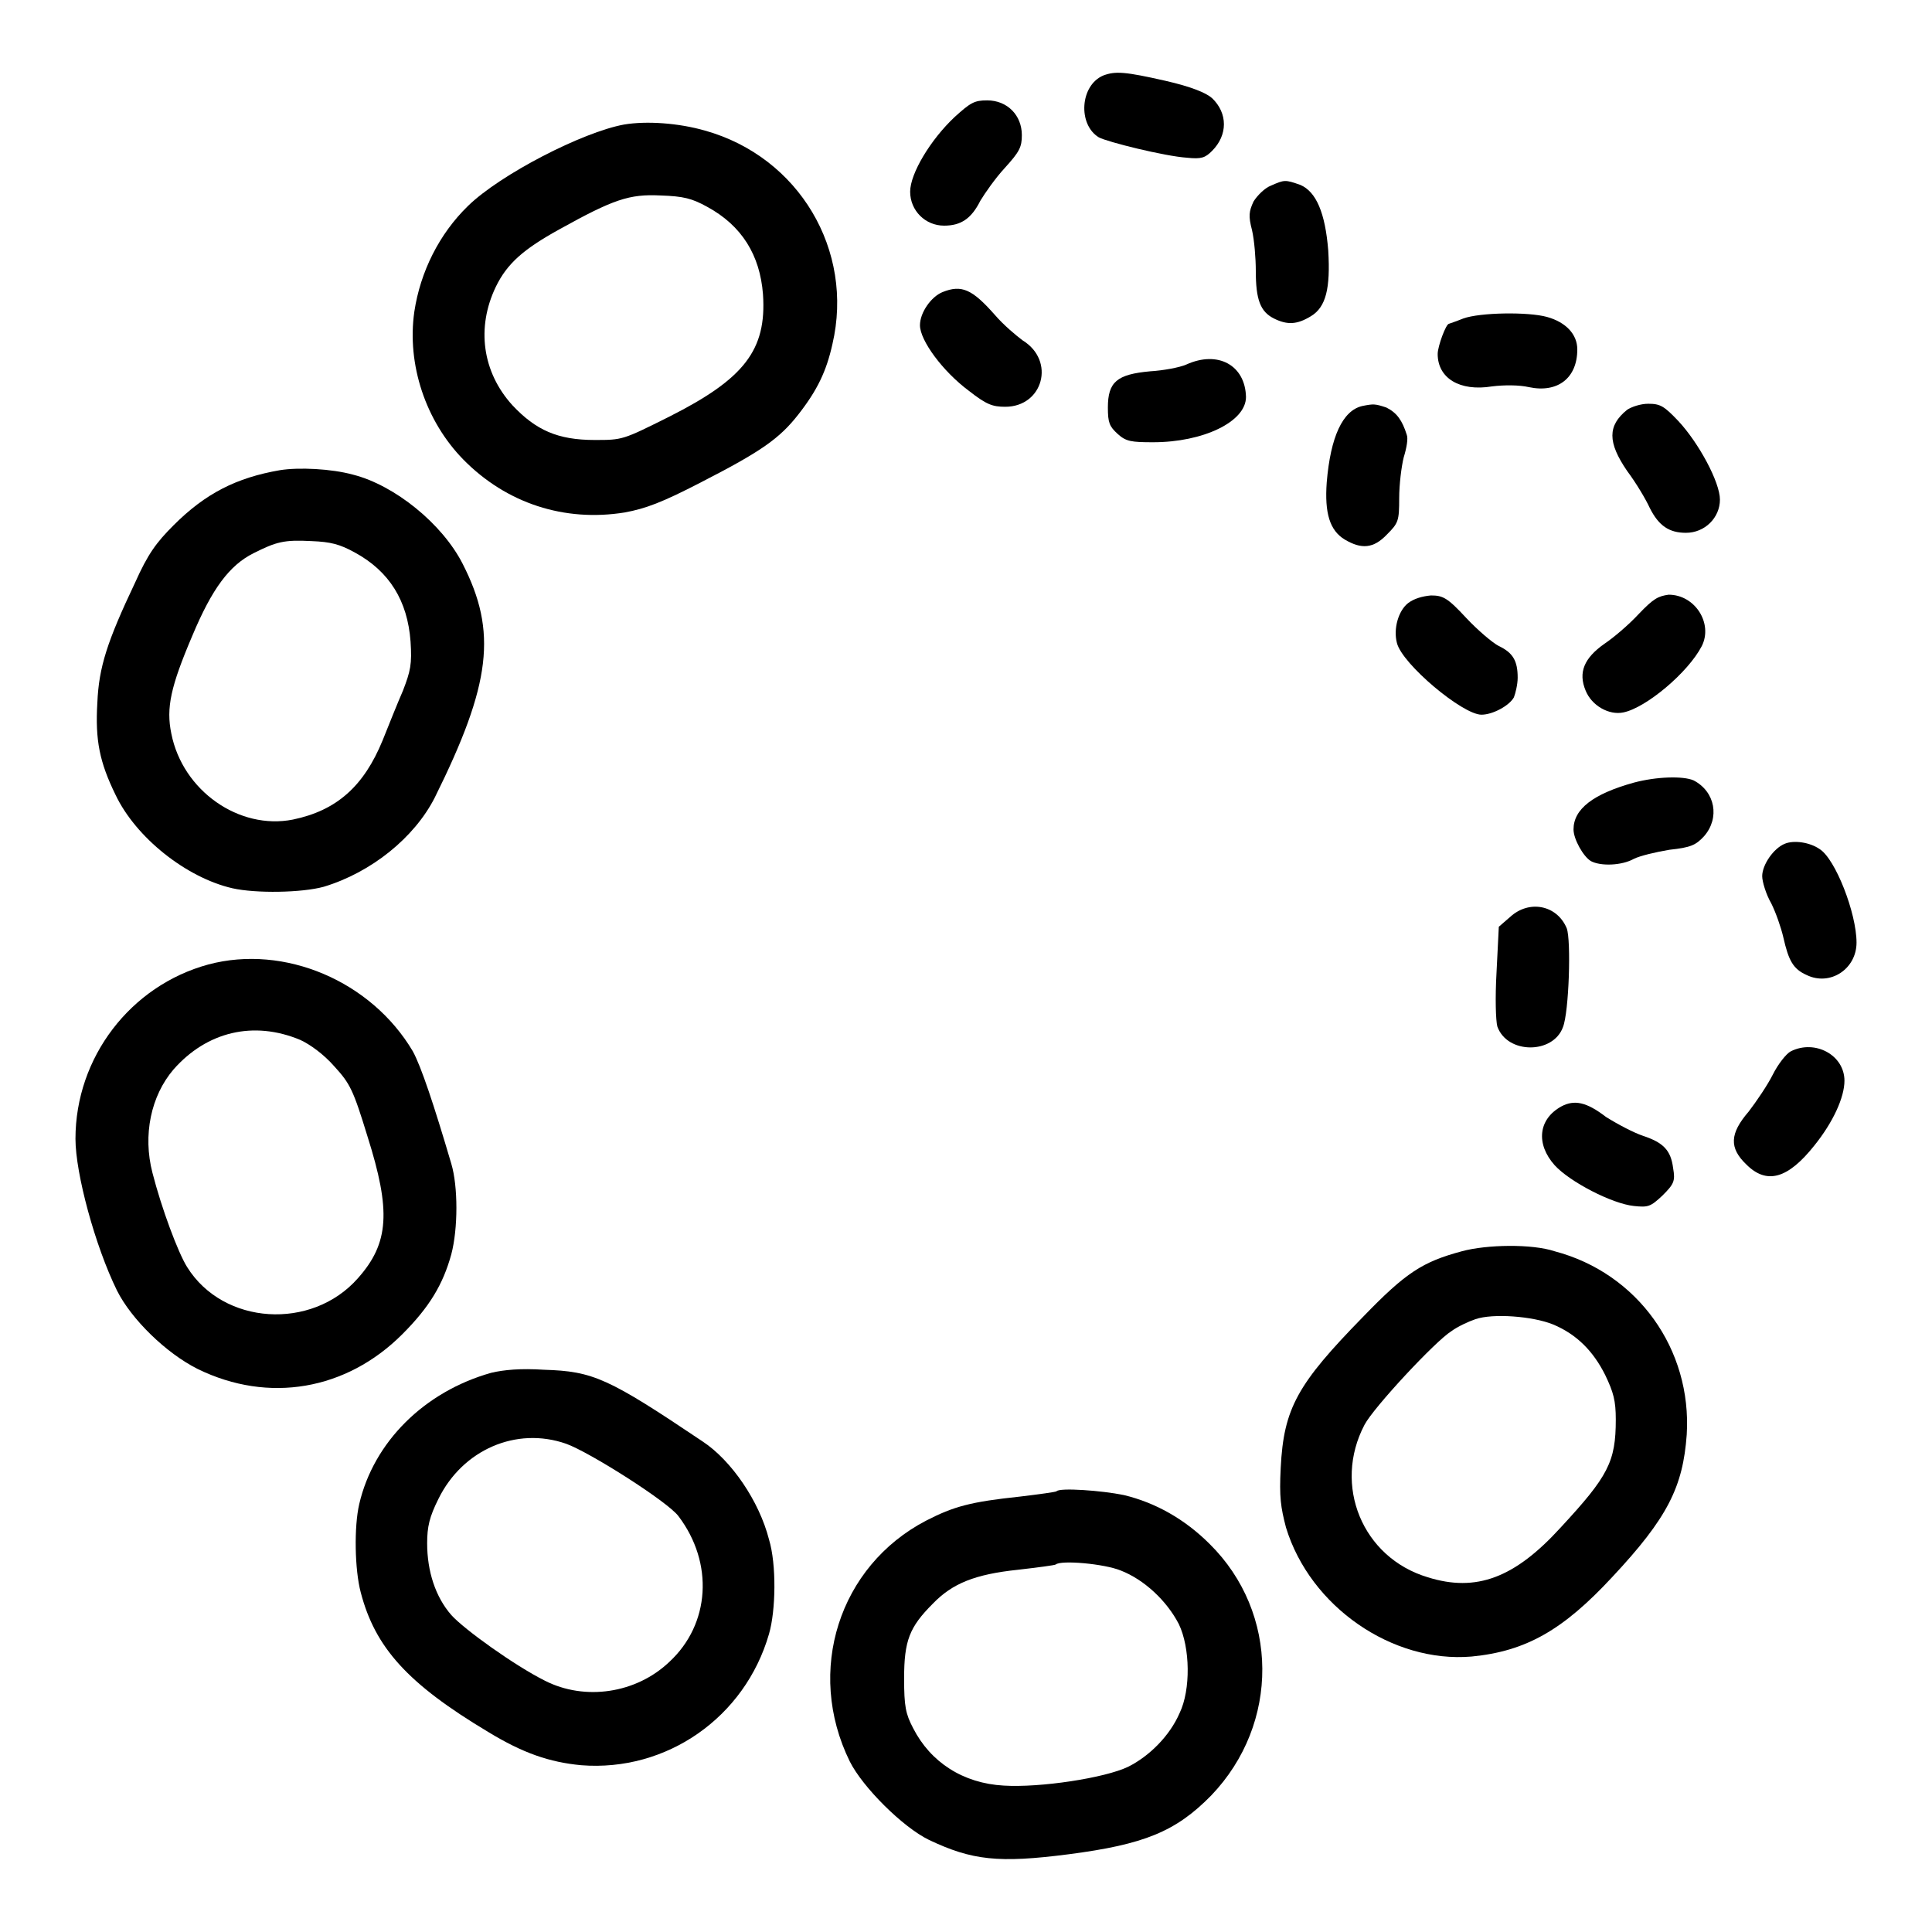 <?xml version="1.0" encoding="utf-8"?>
<!-- Svg Vector Icons : http://www.onlinewebfonts.com/icon -->
<!DOCTYPE svg PUBLIC "-//W3C//DTD SVG 1.1//EN" "http://www.w3.org/Graphics/SVG/1.1/DTD/svg11.dtd">
<svg version="1.1" xmlns="http://www.w3.org/2000/svg" xmlns:xlink="http://www.w3.org/1999/xlink" x="0px" y="0px" viewBox="0 0 256 256" enable-background="new 0 0 256 256" xml:space="preserve">
<g><g><g><path fill="#000000" d="M146.2,10c-3.1,1.3-3.4,6.5-0.6,8.2c1.1,0.6,8.7,2.5,11.7,2.7c1.9,0.2,2.4,0,3.3-0.9c2.1-2.1,2.1-5,0-7c-0.8-0.7-2.7-1.5-6.2-2.3C149.1,9.5,147.8,9.4,146.2,10z"/><path fill="#000000" d="M126.5,15.5c-3.2,3-5.9,7.5-5.9,9.9c0,2.5,2,4.5,4.5,4.5c2.2,0,3.6-0.9,4.8-3.3c0.6-1,2-3,3.2-4.3c2-2.2,2.3-2.8,2.3-4.4c0-2.6-1.9-4.6-4.6-4.6C129.1,13.3,128.6,13.6,126.5,15.5z"/><path fill="#000000" d="M82.7,16.5c-5.5,1-16.4,6.6-20.7,10.8c-3.8,3.7-6.3,8.7-7.1,14c-1,7,1.5,14.5,6.5,19.6c5.7,5.8,13.4,8.3,21.4,7c2.7-0.5,4.9-1.3,10.1-4c8-4.1,10.4-5.8,12.9-9c2.5-3.2,3.7-5.7,4.5-9.3c2.9-12.4-4.4-24.8-16.9-28.3C89.9,16.3,85.7,16,82.7,16.5z M93.7,27.4c4.6,2.5,7,6.4,7.4,11.6c0.5,7.4-2.5,11.2-12.4,16.2c-6.2,3.1-6.2,3.1-9.9,3.1c-4.9,0-7.8-1.3-10.9-4.6c-4-4.4-4.8-10.3-2.2-15.7c1.5-3.1,3.7-5,8.4-7.6c7.2-4,9.3-4.7,13.4-4.5C90.6,26,91.7,26.3,93.7,27.4z"/><path fill="#000000" d="M168.4,24.6c-0.8,0.3-1.8,1.3-2.3,2.1c-0.6,1.3-0.7,1.9-0.2,3.8c0.3,1.3,0.5,3.7,0.5,5.4c0,3.8,0.6,5.4,2.4,6.3c1.8,0.9,3.1,0.8,4.9-0.3c2-1.2,2.6-3.7,2.3-8.7c-0.4-5-1.6-7.8-3.7-8.7C170.3,23.8,170.2,23.8,168.4,24.6z"/><path fill="#000000" d="M124.9,38.7c-1.5,0.6-3,2.7-3,4.4c0,2,3,6.1,6.5,8.7c2.3,1.8,3.1,2.1,4.8,2.1c5,0,6.7-6.1,2.3-8.8c-0.8-0.6-2.5-2-3.7-3.4C128.8,38.3,127.4,37.7,124.9,38.7z"/><path fill="#000000" d="M193.9,42.2c-1,0.4-1.9,0.7-1.9,0.7c-0.4,0-1.5,3-1.5,4c0,3.2,2.9,5,7.2,4.3c1.6-0.2,3.6-0.2,4.9,0.1c3.8,0.8,6.4-1.2,6.4-5c0-2-1.5-3.6-4-4.3C202.5,41.3,196.1,41.4,193.9,42.2z"/><path fill="#000000" d="M157.2,48.3c-0.9,0.4-3.1,0.8-4.8,0.9c-4.4,0.4-5.6,1.4-5.6,4.8c0,2,0.2,2.5,1.3,3.5c1.1,1,1.8,1.1,4.7,1.1c6.6,0,12.3-2.7,12.3-6C165,48.4,161.4,46.4,157.2,48.3z"/><path fill="#000000" d="M180.5,53.8c-2.6,0.6-4.2,4.1-4.7,10.1c-0.3,4.1,0.4,6.4,2.4,7.6c2.2,1.3,3.8,1.2,5.6-0.7c1.5-1.5,1.6-1.8,1.6-4.8c0-1.8,0.3-4.2,0.6-5.4c0.4-1.3,0.6-2.5,0.4-3c-0.6-1.9-1.3-2.9-2.7-3.6C182.2,53.5,182,53.5,180.5,53.8z"/><path fill="#000000" d="M215.6,54.3c-2.6,2.1-2.6,4.3,0,8.1c1.2,1.6,2.5,3.8,3,4.9c1.2,2.4,2.6,3.3,4.8,3.3c2.5,0,4.5-2,4.5-4.4c0-2.3-2.8-7.5-5.5-10.4c-1.9-2-2.4-2.3-4-2.3C217.4,53.5,216.2,53.9,215.6,54.3z"/><path fill="#000000" d="M37.1,62.3c-5.8,1-9.9,3.1-14.1,7.3c-2.3,2.3-3.4,3.8-5.1,7.6c-3.7,7.8-4.8,11.2-5,15.9c-0.3,5,0.3,7.9,2.4,12.2c2.7,5.7,9.4,11,15.5,12.4c3.1,0.7,9.2,0.6,12.1-0.2c6.3-1.9,12-6.5,14.7-11.8c7.5-15.1,8.3-22,3.7-31c-2.7-5.3-9-10.4-14.5-11.8C43.9,62.1,39.6,61.9,37.1,62.3z M47,73.2c4.6,2.5,7,6.4,7.4,11.8c0.2,3,0,3.9-1,6.5c-0.7,1.6-1.9,4.6-2.7,6.6c-2.5,6.1-6.1,9.3-11.9,10.5c-7.1,1.4-14.6-3.8-16.1-11.4c-0.7-3.4-0.1-6.2,2.8-13c2.6-6.2,4.9-9.3,8.1-10.9c3-1.5,4-1.8,7.7-1.6C43.8,71.8,45,72.1,47,73.2z"/><path fill="#000000" d="M186.6,79.9c-1.3,1-2,3.4-1.5,5.3c0.7,2.8,8.7,9.5,11.2,9.5c1.5,0,3.7-1.2,4.3-2.3c0.2-0.5,0.5-1.7,0.5-2.6c0-2.2-0.6-3.3-2.5-4.2c-0.8-0.4-2.8-2.1-4.3-3.7c-2.5-2.7-3.1-3-4.7-3C188.5,79,187.4,79.3,186.6,79.9z"/><path fill="#000000" d="M217.1,81.4c-1.3,1.4-3.3,3.1-4.5,3.9c-2.7,1.9-3.5,3.8-2.5,6.2c0.8,2,3.1,3.3,5,2.9c3-0.6,8.6-5.3,10.4-8.8c1.5-3-0.9-6.8-4.4-6.8C219.7,79,219.1,79.3,217.1,81.4z"/><path fill="#000000" d="M216.5,103.7c-5.4,1.5-8,3.5-8,6.2c0,1.3,1.3,3.6,2.3,4.2c1.3,0.7,4.1,0.6,5.7-0.3c0.8-0.4,2.9-0.9,4.7-1.2c2.8-0.3,3.5-0.6,4.6-1.8c2.1-2.4,1.5-5.9-1.4-7.4C223,102.8,219.5,102.9,216.5,103.7z"/><path fill="#000000" d="M236.5,111.8c-1.5,0.6-3,2.8-3,4.3c0,0.7,0.5,2.4,1.2,3.6c0.6,1.2,1.3,3.2,1.6,4.5c0.7,3.1,1.3,4.2,3.1,5c3.1,1.5,6.6-0.8,6.6-4.3c0-3.9-2.8-11.1-4.9-12.4C239.8,111.6,237.7,111.3,236.5,111.8z"/><path fill="#000000" d="M200.1,121.5l-1.5,1.3l-0.3,6c-0.2,3.5-0.1,6.4,0.1,7.2c1.3,3.7,7.4,3.7,8.7,0.1c0.8-2,1.1-11.5,0.5-13.1C206.3,119.9,202.6,119.2,200.1,121.5z"/><path fill="#000000" d="M27.6,127.8C17.3,130.6,10,140.1,10,150.9c0,4.6,2.6,14.2,5.5,20.1c1.9,3.8,6.5,8.3,10.7,10.4c9.4,4.6,19.7,2.8,27.1-4.6c3.6-3.6,5.4-6.6,6.5-10.6c0.9-3.4,0.9-9,0-12c-2.3-7.8-4-12.9-5.1-14.9C49.2,130,37.7,125.1,27.6,127.8z M39.8,137.8c1.3,0.6,3.1,1.9,4.5,3.5c2.1,2.3,2.5,3.1,4.4,9.3c3.1,9.8,2.9,14.1-1.3,18.8c-6.1,6.9-17.8,6.2-22.6-1.5c-1.2-1.9-3.4-7.8-4.6-12.5c-1.3-5-0.2-10.2,2.8-13.7C27.4,136.7,33.6,135.2,39.8,137.8z"/><path fill="#000000" d="M237.3,139.3c-0.6,0.3-1.7,1.7-2.4,3.1c-0.7,1.4-2.2,3.6-3.2,4.9c-2.5,2.9-2.6,4.8-0.3,7c2.7,2.7,5.5,1.9,9-2.5c2.5-3.1,4-6.4,4-8.6C244.4,139.8,240.5,137.7,237.3,139.3z"/><path fill="#000000" d="M206.9,146.6c-3.1,1.7-3.4,5-0.9,7.8c2,2.2,7.6,5.1,10.5,5.4c1.9,0.2,2.2,0.1,3.8-1.4c1.5-1.5,1.7-1.9,1.4-3.6c-0.3-2.4-1.3-3.4-4-4.3c-1.2-0.4-3.3-1.5-4.9-2.5C210.2,146,208.6,145.7,206.9,146.6z"/><path fill="#000000" d="M193.7,165.8c-5.2,1.4-7.4,2.8-13.1,8.7c-8.7,8.9-10.5,12.1-10.9,20c-0.2,3.9,0,5.2,0.7,7.9c3.2,10.5,14.1,18,24.6,17.1c7.2-0.7,12.1-3.5,18.6-10.5c7.4-7.9,9.4-12,9.9-18.9c0.7-11.3-6.5-21.4-17.5-24.3C203,164.8,197,164.9,193.7,165.8z M205.8,175.5c3.1,1.3,5.3,3.5,6.9,6.7c1.1,2.3,1.4,3.4,1.4,5.9c0,5.6-1,7.5-7.3,14.3c-6.1,6.7-11.2,8.6-17.6,6.6c-8.7-2.6-12.6-12.2-8.4-20.2c1.2-2.3,9.4-11.1,11.5-12.4c0.8-0.6,2.3-1.3,3.2-1.6C197.8,174,203.1,174.4,205.8,175.5z"/><path fill="#000000" d="M65.1,181.9c-8.9,2.5-15.6,9.2-17.5,17.4c-0.7,3-0.6,8.7,0.2,11.7c1.9,7.3,6.2,12.1,16.9,18.5c4.6,2.8,8.1,4,12.3,4.4c11.3,0.9,21.7-6.3,24.9-17.4c0.9-3.1,1-9.2,0-12.5c-1.3-5.1-5-10.5-8.8-13c-12.5-8.4-14.5-9.3-21-9.5C69,181.3,66.8,181.5,65.1,181.9z M75,191.3c3.1,1.1,13.5,7.7,14.9,9.6c4.7,6.2,4.2,14.3-1.2,19.3c-4.4,4.2-11.2,5.2-16.5,2.5c-4-2-10.7-6.8-12.4-8.7c-2.1-2.4-3.2-5.8-3.2-9.5c0-2.2,0.3-3.5,1.5-5.9C61.3,192.1,68.4,189,75,191.3z"/><path fill="#000000" d="M140,197.6c-0.1,0.1-2.3,0.4-4.8,0.7c-6.6,0.7-8.8,1.3-12.5,3.2c-11.5,6-16,19.9-10.1,31.9c1.7,3.4,7,8.7,10.5,10.4c5.7,2.7,9.2,3.1,18.5,1.9c10-1.3,14.2-3,18.9-7.8c9.1-9.5,9-24.2-0.2-33.3c-3.3-3.3-7.2-5.5-11.4-6.5C146,197.5,140.4,197.1,140,197.6z M148.5,208.1c3.1,1.2,6.1,4,7.7,7.1c1.5,3.1,1.6,8.7,0.1,11.8c-1.3,3-4,5.7-6.8,7.1c-3.1,1.5-11.7,2.8-16.5,2.5c-5.4-0.3-9.7-3.1-12-7.6c-1-1.9-1.2-2.9-1.2-6.6c0-5,0.7-6.8,3.8-9.9c2.6-2.7,5.6-3.9,11.3-4.5c2.6-0.3,4.9-0.6,5-0.7C140.6,206.7,146.3,207.2,148.5,208.1z"/></g></g></g>
</svg>